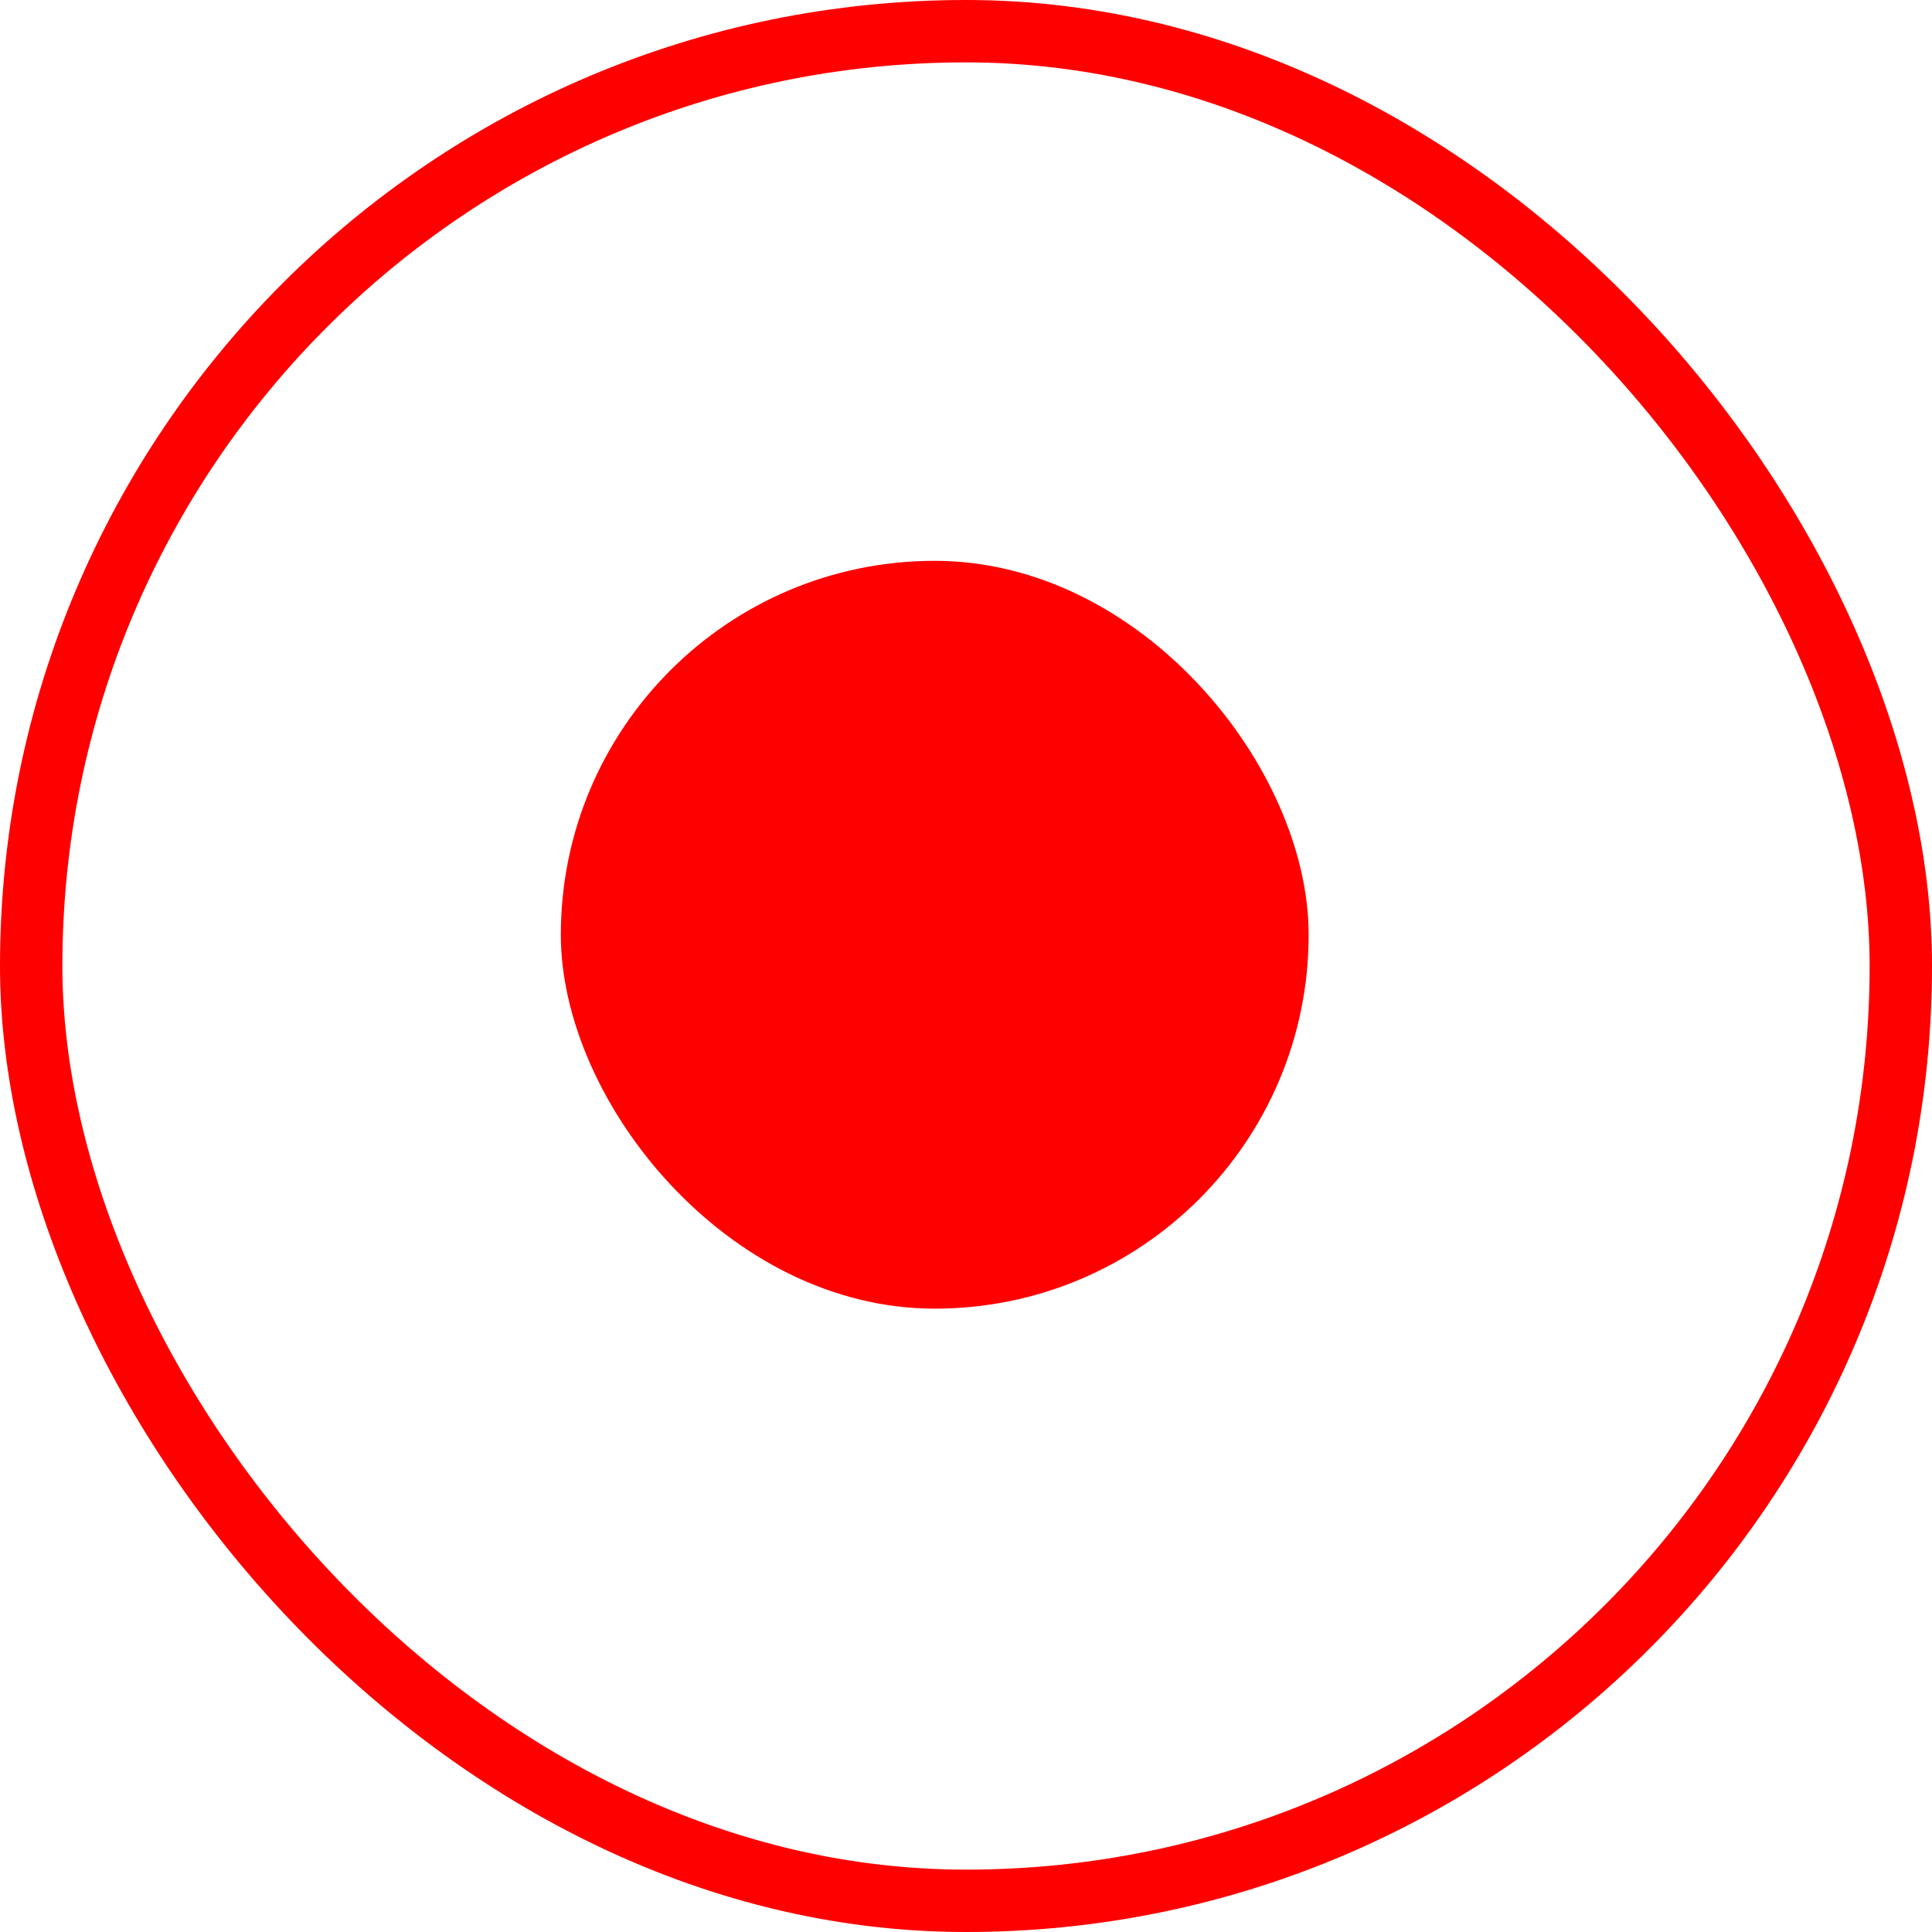 <svg width="14" height="14" viewBox="0 0 14 14" fill="none" xmlns="http://www.w3.org/2000/svg">
<rect x="0.226" y="0.226" width="13.548" height="13.548" rx="6.774" stroke="#FF0000" stroke-width="0.452"/>
<rect x="4.064" y="4.064" width="5.419" height="5.419" rx="2.71" fill="#FF0000"/>
</svg>
